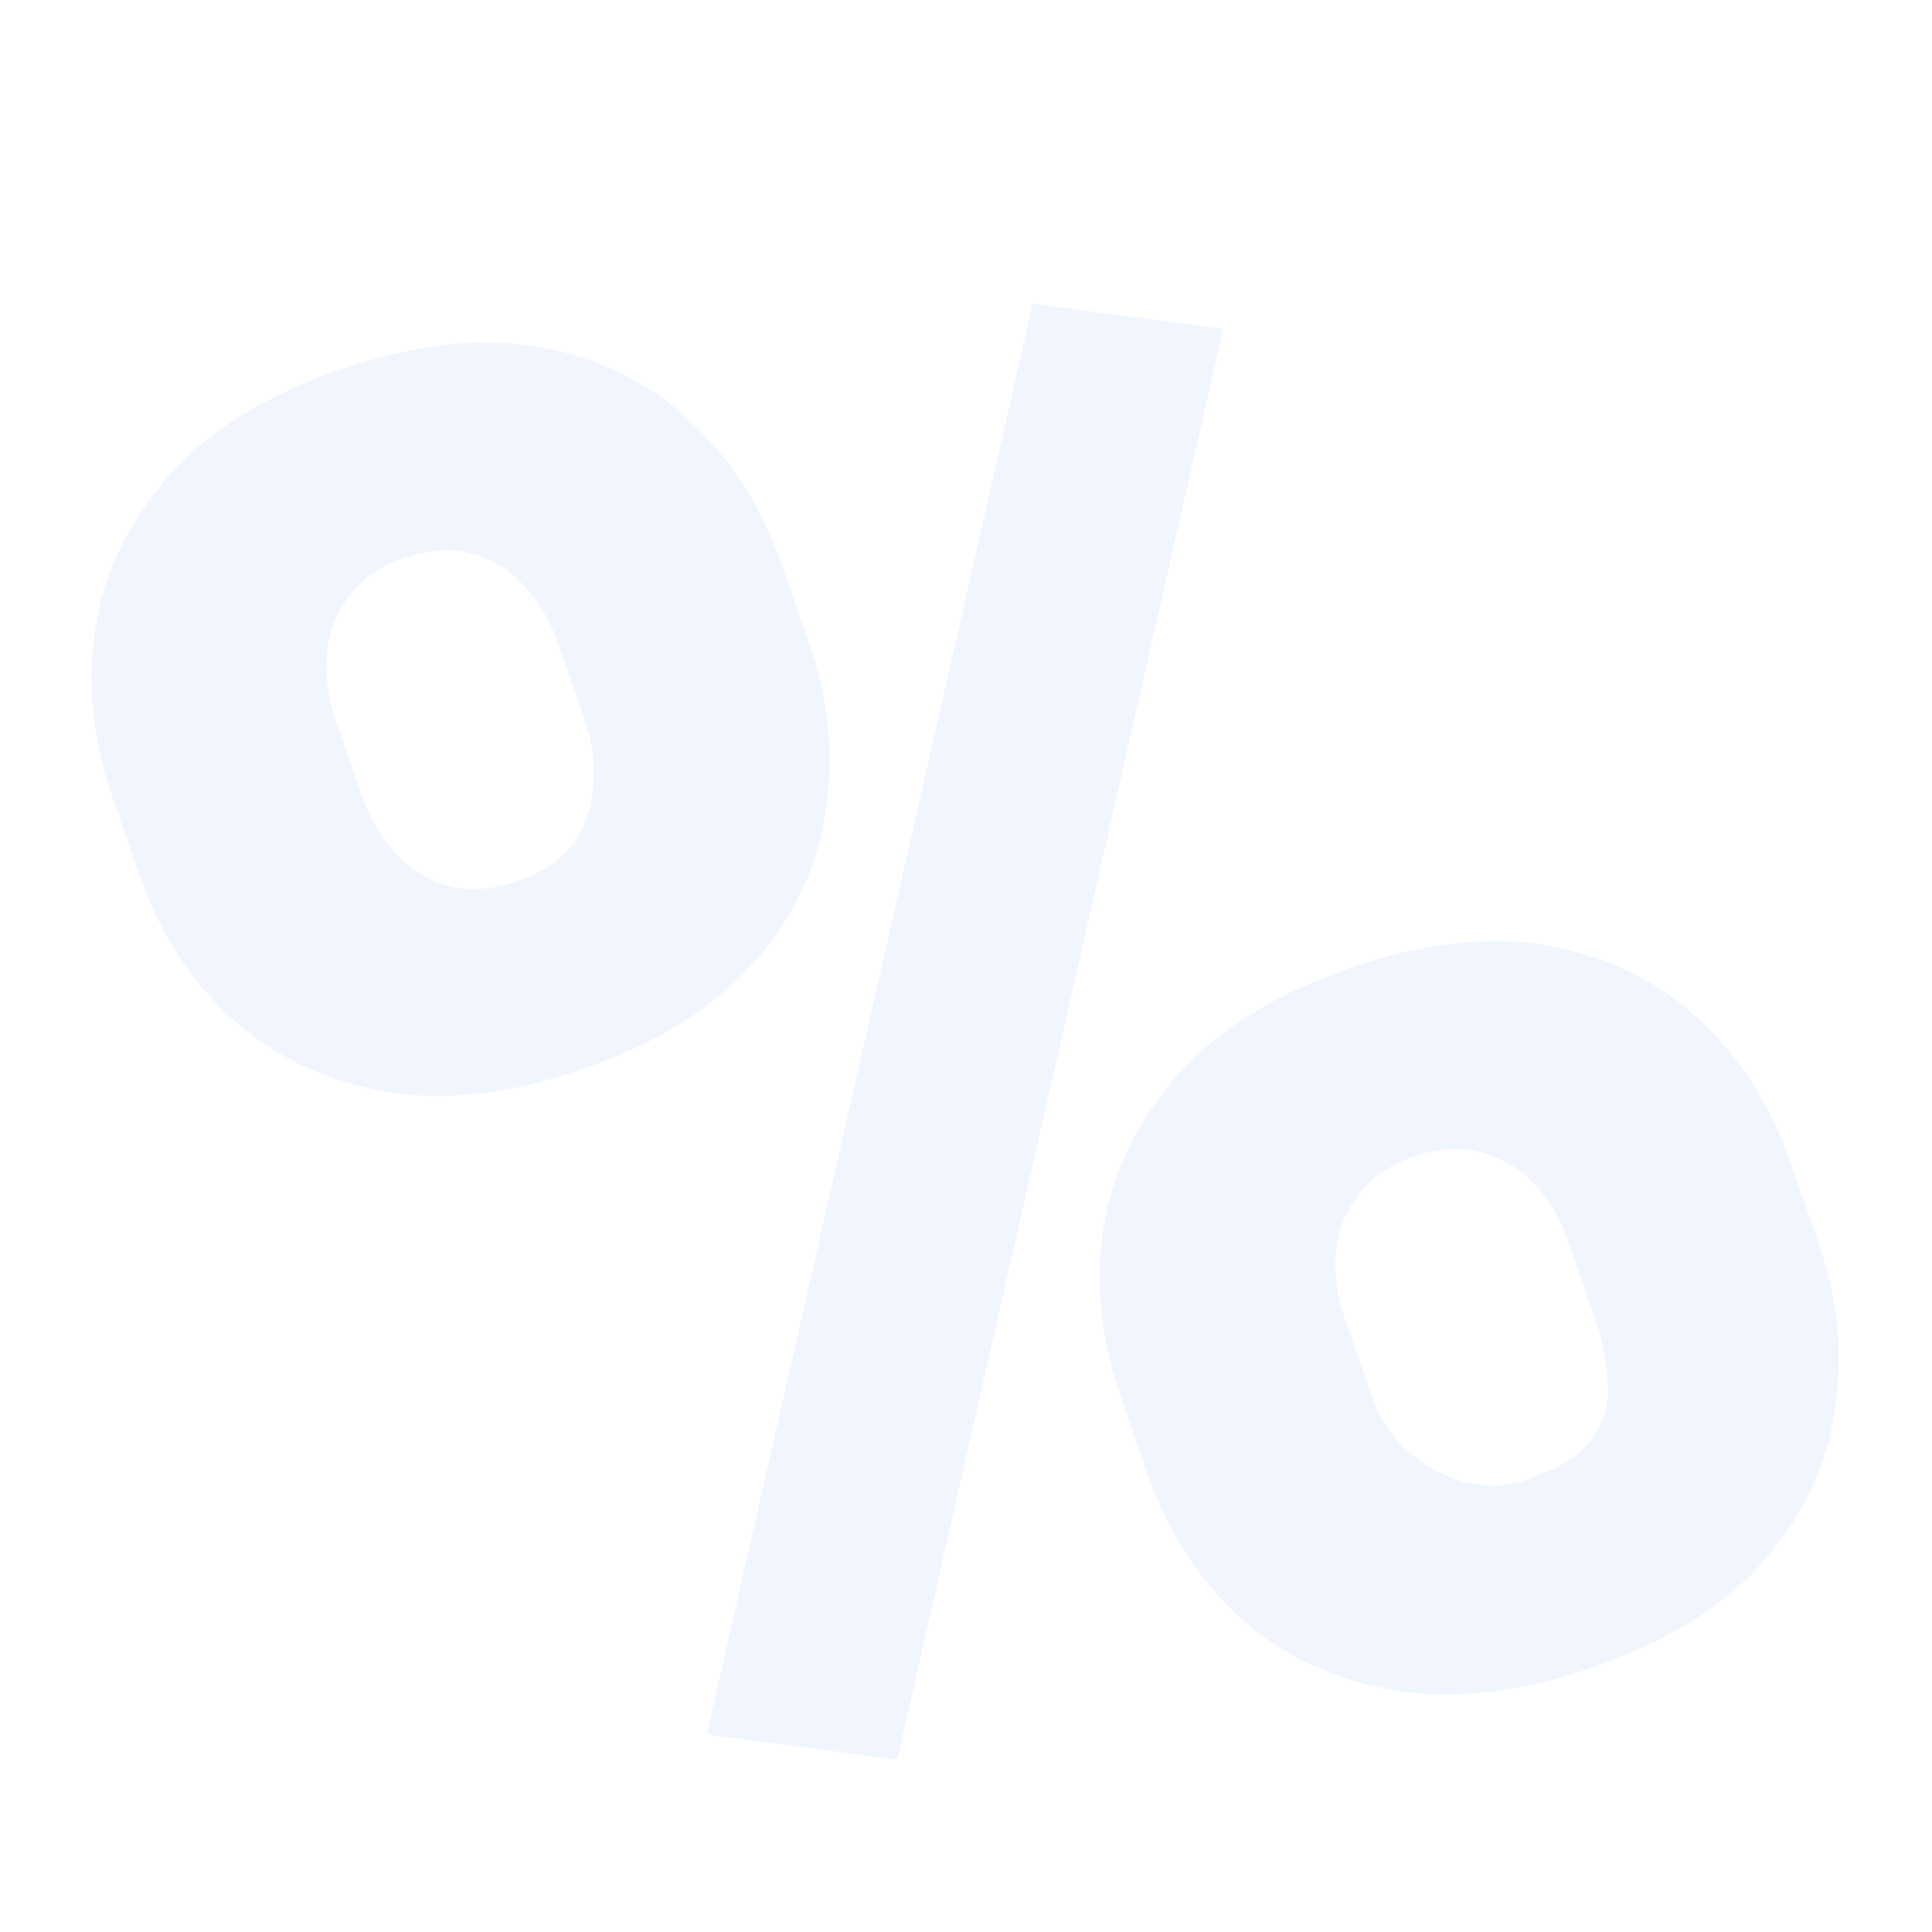 <svg width="146" height="146" viewBox="0 0 146 146" fill="none" xmlns="http://www.w3.org/2000/svg">
<path opacity="0.35" d="M10.583 66.248L8.495 60.237C6.994 55.918 6.566 51.663 7.21 47.473C7.854 43.283 9.678 39.471 12.684 36.035C15.69 32.599 19.977 29.914 25.546 27.98C31.27 25.991 36.377 25.412 40.865 26.244C45.354 27.076 49.123 28.945 52.174 31.851C55.277 34.739 57.579 38.342 59.08 42.662L61.169 48.673C62.633 52.888 63.044 57.091 62.4 61.281C61.808 65.452 60.009 69.256 57.003 72.692C54.05 76.109 49.736 78.803 44.064 80.774C38.443 82.727 33.389 83.288 28.9 82.456C24.412 81.624 20.59 79.773 17.435 76.903C14.332 74.015 12.048 70.464 10.583 66.248ZM25.357 54.379L27.445 60.39C27.988 61.951 28.815 63.326 29.928 64.514C31.041 65.702 32.375 66.522 33.931 66.972C35.522 67.353 37.254 67.218 39.127 66.567C41.053 65.898 42.47 64.939 43.377 63.69C44.267 62.39 44.754 60.938 44.838 59.333C44.974 57.711 44.771 56.12 44.229 54.558L42.14 48.547C41.562 46.882 40.716 45.455 39.603 44.267C38.543 43.061 37.243 42.258 35.705 41.86C34.148 41.409 32.407 41.518 30.482 42.187C28.66 42.82 27.279 43.796 26.337 45.114C25.378 46.381 24.829 47.825 24.693 49.448C24.557 51.07 24.778 52.713 25.357 54.379ZM86.739 111.441L84.65 105.43C83.168 101.162 82.748 96.933 83.392 92.744C84.088 88.536 85.939 84.714 88.945 81.278C92.002 77.825 96.316 75.13 101.884 73.196C107.609 71.207 112.689 70.637 117.126 71.487C121.614 72.319 125.384 74.188 128.435 77.094C131.538 79.982 133.831 83.56 135.314 87.827L137.402 93.838C138.885 98.105 139.304 102.334 138.66 106.524C138.068 110.696 136.295 114.49 133.342 117.908C130.388 121.325 126.075 124.02 120.402 125.991C114.782 127.943 109.701 128.513 105.161 127.699C100.62 126.885 96.773 125.044 93.618 122.174C90.514 119.286 88.222 115.708 86.739 111.441ZM101.59 99.544L103.679 105.555C104.239 107.168 105.154 108.542 106.423 109.676C107.692 110.81 109.13 111.593 110.739 112.026C112.329 112.406 113.905 112.325 115.466 111.783C117.86 110.951 119.485 109.92 120.34 108.69C121.23 107.389 121.613 105.973 121.489 104.441C121.417 102.891 121.101 101.31 120.54 99.697L118.452 93.686C117.891 92.072 117.055 90.671 115.942 89.483C114.829 88.295 113.504 87.502 111.965 87.103C110.409 86.652 108.694 86.752 106.821 87.403C104.947 88.054 103.539 89.039 102.598 90.358C101.638 91.624 101.09 93.069 100.954 94.691C100.817 96.313 101.03 97.931 101.59 99.544ZM92.439 24.86L67.802 132.98L53.403 131.072L78.04 22.951L92.439 24.86Z" fill="#2F80ED" fill-opacity="0.2"/>
</svg>
